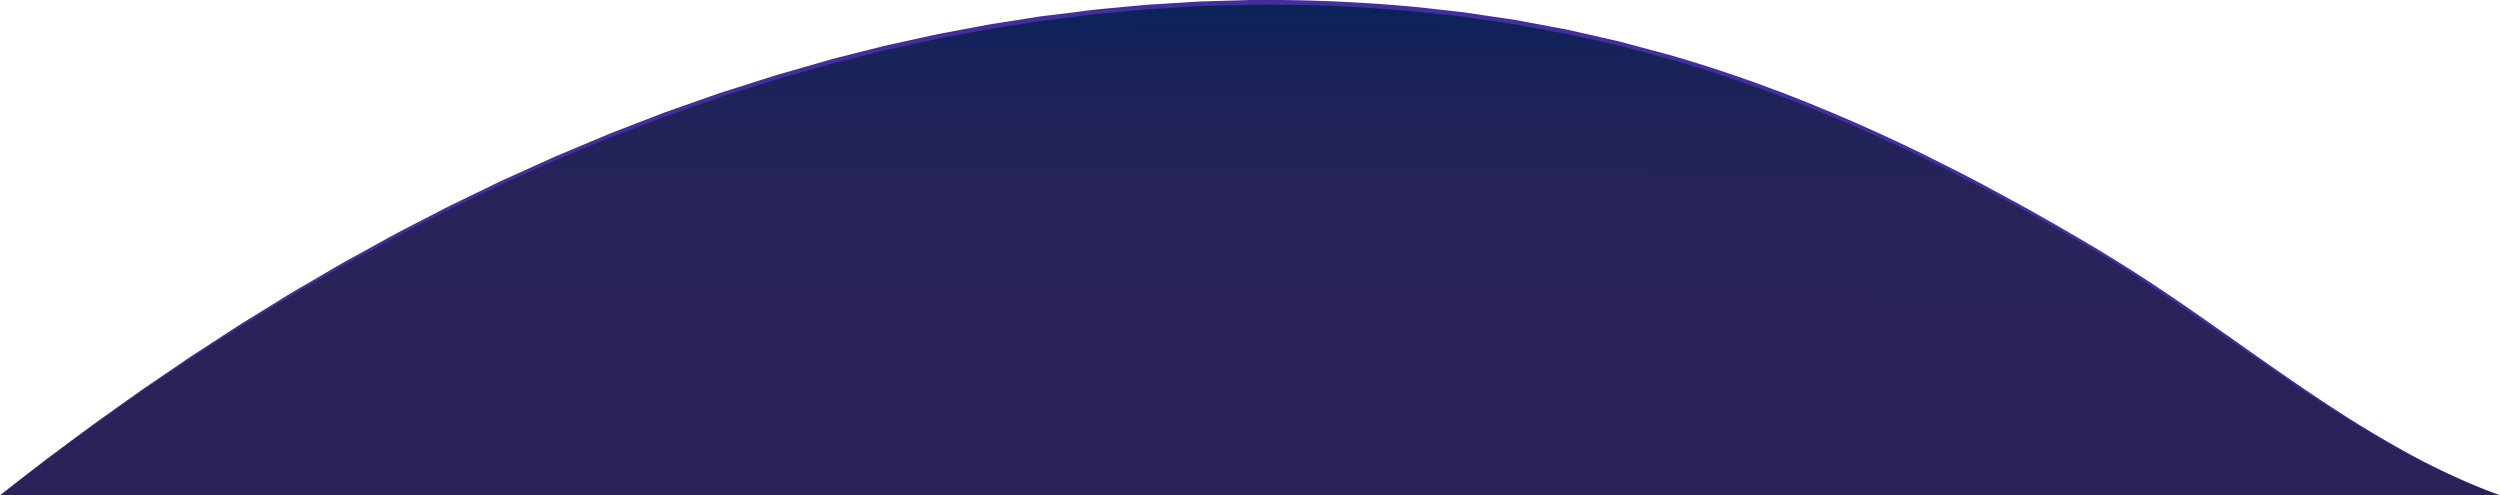 <?xml version="1.0" encoding="UTF-8"?> <svg xmlns="http://www.w3.org/2000/svg" xmlns:xlink="http://www.w3.org/1999/xlink" viewBox="0 0 1571 311.23"> <defs> <style>.cls-1{fill:url(#Безымянный_градиент_1240);}.cls-2{fill:#432f9b;}</style> <linearGradient id="Безымянный_градиент_1240" x1="786.5" y1="1.38" x2="785.49" y2="313.77" gradientUnits="userSpaceOnUse"> <stop offset="0" stop-color="#092359"></stop> <stop offset="0.1" stop-color="#162359"></stop> <stop offset="0.24" stop-color="#212359"></stop> <stop offset="0.44" stop-color="#282359"></stop> <stop offset="1" stop-color="#2a2359"></stop> </linearGradient> </defs> <g id="Слой_2" data-name="Слой 2"> <g id="Слой_2-2" data-name="Слой 2"> <path class="cls-1" d="M0,311.23C155.91,188.8,331.85,89.43,524.4,38.14c171.22-45.6,354.85-51.38,525.09-2.23,96.34,27.81,186.79,72.58,272.57,124,82.31,49.34,158.83,118.93,248.94,151.32"></path> <path class="cls-2" d="M0,311.23l21.23-16.46,5.31-4.11q2.64-2.07,5.35-4.07l10.77-8,10.78-8,5.39-4,5.47-3.9,21.88-15.59c3.62-2.63,7.36-5.09,11.06-7.63l11.1-7.55,11.11-7.56c3.73-2.48,7.51-4.89,11.26-7.33,7.52-4.86,15-9.79,22.57-14.59l22.87-14.11c7.57-4.79,15.39-9.16,23.11-13.7s15.42-9.13,23.32-13.36l23.55-13C254,144.05,262,140,270,135.86c4-2.05,7.94-4.15,11.94-6.16l12.1-5.87L306.1,118c4-1.94,8-4,12.14-5.77l24.49-11.09,6.12-2.76,6.2-2.6,12.4-5.2,12.39-5.2L383,84.05l3.13-1.21,6.27-2.43,25.08-9.69,25.36-8.92,6.35-2.23,3.17-1.12,3.2-1,12.81-4.07,12.81-4.08,6.41-2c2.15-.65,4.31-1.24,6.46-1.86L519.87,38c4.3-1.28,8.67-2.29,13-3.4l13-3.28,6.52-1.64c2.17-.55,4.34-1.1,6.54-1.56l13.13-2.89,13.14-2.88,3.28-.73,3.3-.63,6.61-1.25,13.21-2.49,6.61-1.24,3.3-.63,3.33-.52,26.57-4.18,3.32-.51,3.33-.42L664.79,9l13.34-1.67C687,6,696,5.32,704.88,4.47l13.39-1.25c2.23-.24,4.47-.36,6.71-.5l6.71-.41,13.42-.82c4.48-.26,8.95-.61,13.43-.68L785.43,0A1014.67,1014.67,0,0,1,892.89,4.7l26.73,3,26.62,3.95,6.65,1,6.61,1.23,13.22,2.48c4.41.83,8.82,1.62,13.22,2.49l13.12,3,13.12,3c2.18.51,4.38.95,6.55,1.52l6.5,1.74c8.66,2.34,17.33,4.61,26,7q25.82,7.59,51.17,16.62c4.21,1.52,8.41,3.11,12.61,4.66l6.31,2.34,6.25,2.46c4.17,1.65,8.36,3.25,12.51,5l12.42,5.15c16.49,7,32.88,14.32,49,22.14l6.06,2.9,6,3c4,2,8,4,12,6,8,4.1,16,8.16,23.85,12.42s15.76,8.53,23.62,12.83l11.7,6.6q5.87,3.28,11.66,6.69c15.52,8.94,30.91,18.14,46,27.83l11.27,7.33,11.15,7.5c3.73,2.48,7.4,5,11.09,7.59s7.39,5.07,11,7.65c29.34,20.56,58.37,41.54,88.58,60.77q22.7,14.35,46.41,27a457,457,0,0,0,49,21.81,458,458,0,0,1-49.22-21.48q-23.83-12.42-46.63-26.69c-30.36-19-59.56-39.84-89-60.18l-11.06-7.6c-3.7-2.52-7.38-5.07-11.11-7.54l-11.17-7.45L1341.5,173c-15.08-9.6-30.48-18.74-46-27.61q-5.82-3.36-11.67-6.63l-11.72-6.55c-7.87-4.27-15.7-8.6-23.64-12.72s-15.88-8.25-23.85-12.31c-4-2-8-4-12-5.94l-6-3-6.07-2.87c-32.3-15.38-65.33-29.24-99-41.33q-25.29-9-51-16.51c-8.61-2.39-17.27-4.63-25.9-7l-6.48-1.73c-2.16-.57-4.35-1-6.53-1.52l-13.08-2.94L985.39,21.5c-4.39-.86-8.79-1.64-13.18-2.47L959,16.58l-6.59-1.22-6.63-1-26.54-3.9L892.6,7.55A1016.23,1016.23,0,0,0,785.47,3l-26.81.73c-4.47.06-8.93.41-13.39.66l-13.39.8-6.69.41c-2.23.13-4.47.24-6.69.48L705.14,7.35c-8.9.84-17.81,1.54-26.67,2.77l-13.31,1.65-6.66.83-3.33.41-3.31.51-26.51,4.13-3.31.52-3.3.62L612.15,20,599,22.49l-6.59,1.24-3.29.62-3.28.72-13.1,2.87L559.59,30.8c-2.19.45-4.36,1-6.52,1.55L546.56,34l-13,3.25c-4.34,1.1-8.7,2.1-13,3.38l-25.82,7.3c-2.14.61-4.3,1.2-6.45,1.84l-6.39,2-12.79,4-12.79,4-3.2,1L450,62l-6.34,2.22-25.33,8.85-25.07,9.58L387,85l-3.14,1.2-3.1,1.28-12.39,5.14-12.4,5.15-6.19,2.57-6.13,2.73-24.5,11c-4.1,1.78-8.1,3.8-12.14,5.71l-12.09,5.82-12.1,5.81c-4,2-8,4.07-11.95,6.11-7.95,4.1-15.95,8.12-23.86,12.3L223.4,162.7c-7.9,4.19-15.57,8.81-23.34,13.25s-15.56,8.87-23.16,13.59l-23,13.94c-7.59,4.74-15.09,9.62-22.65,14.42-3.76,2.42-7.55,4.8-11.3,7.25l-11.15,7.48L97.7,240.11c-3.71,2.51-7.46,4.95-11.1,7.55l-22,15.43L59.13,267l-5.42,4-10.83,7.94-10.83,7.94c-1.81,1.31-3.6,2.66-5.37,4l-5.34,4.08Z"></path> </g> </g> </svg> 